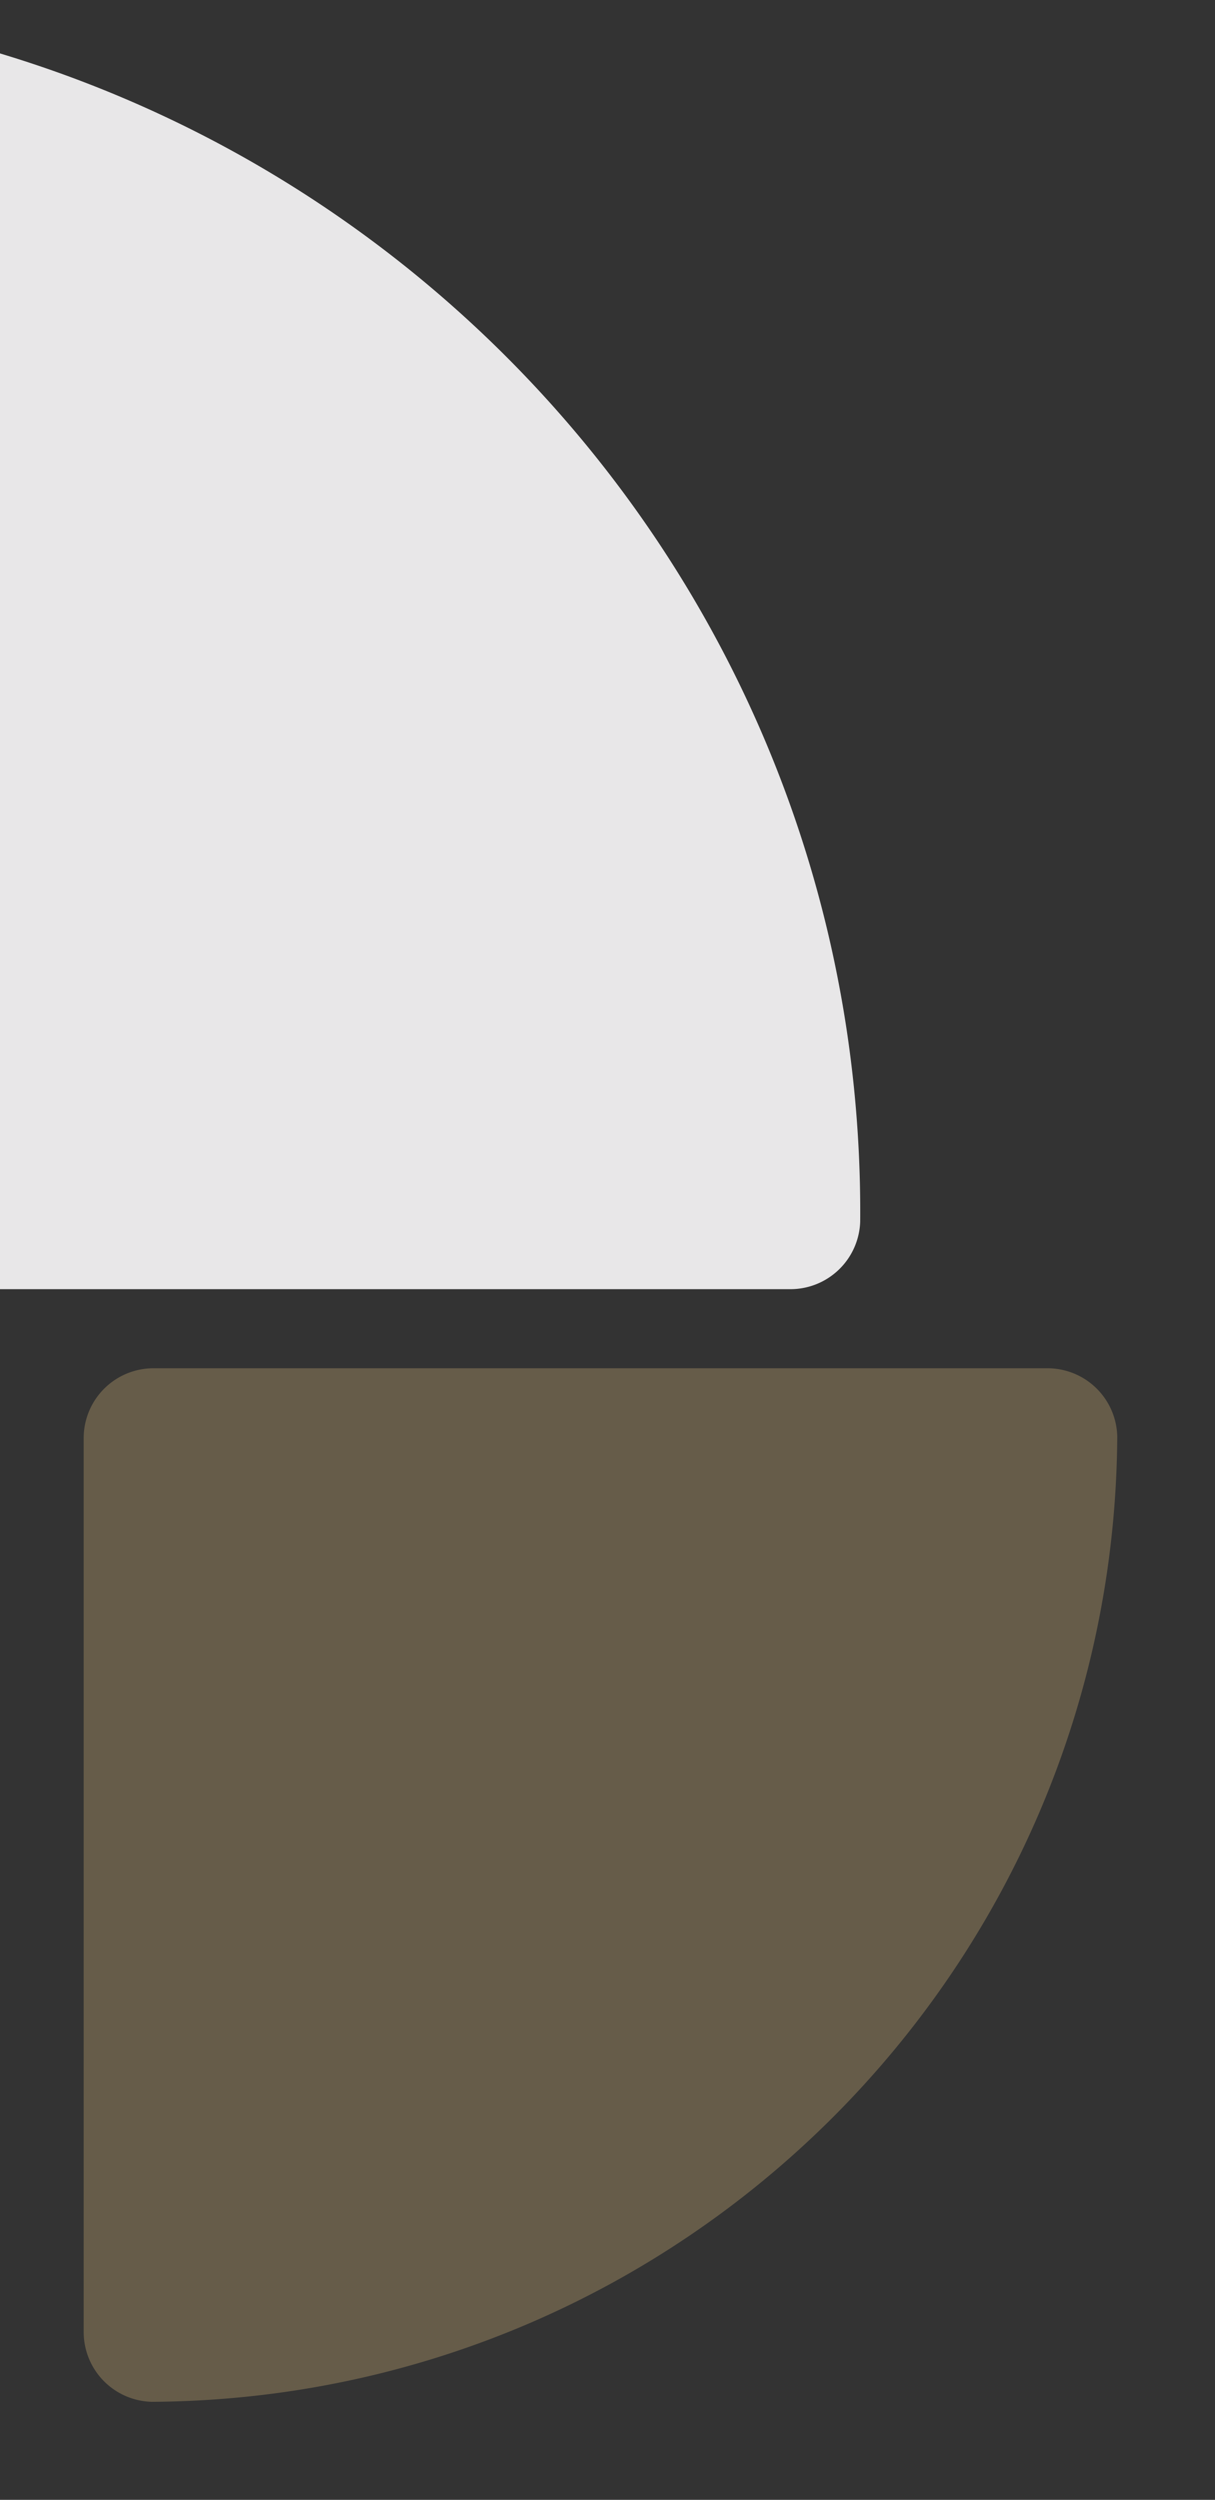 <svg xmlns="http://www.w3.org/2000/svg" xmlns:xlink="http://www.w3.org/1999/xlink" width="261" height="537" viewBox="0 0 261 537"><rect x="0" y="0" width="261" height="537" fill="#333333" stroke="none"/><defs><clipPath id="clip-path"><rect id="Rectangle_2159" data-name="Rectangle 2159" width="261" height="537" transform="translate(0 1251)" fill="#fff"></rect></clipPath></defs><g id="pattern03" transform="translate(0 -1251)" clip-path="url(#clip-path)"><g id="Group_9390" data-name="Group 9390" transform="translate(-103.001 -61.669)"><path id="Intersection_4" data-name="Intersection 4" d="M259.757,276.438C116.291,276.438-.012,160.135-.012,16.669c0-.736,0-1.462.009-2.2A15,15,0,0,1,14.989,0H261.427a15,15,0,0,1,15,15V261.437a15,15,0,0,1-14.474,14.991C261.219,276.435,260.493,276.438,259.757,276.438Z" transform="translate(287.779 1589.601) rotate(-180)" fill="#fcfbfc" opacity="0.9"></path><path id="Intersection_6" data-name="Intersection 6" d="M-.008,14.66A15,15,0,0,1,14.989,0H207.014a15,15,0,0,1,15,15V207.025a15,15,0,0,1-14.661,15C93.13,221.343.67,128.884-.008,14.66Z" transform="translate(120.979 1828.603) rotate(-90)" fill="#ffd88d" opacity="0.25"></path></g></g></svg>